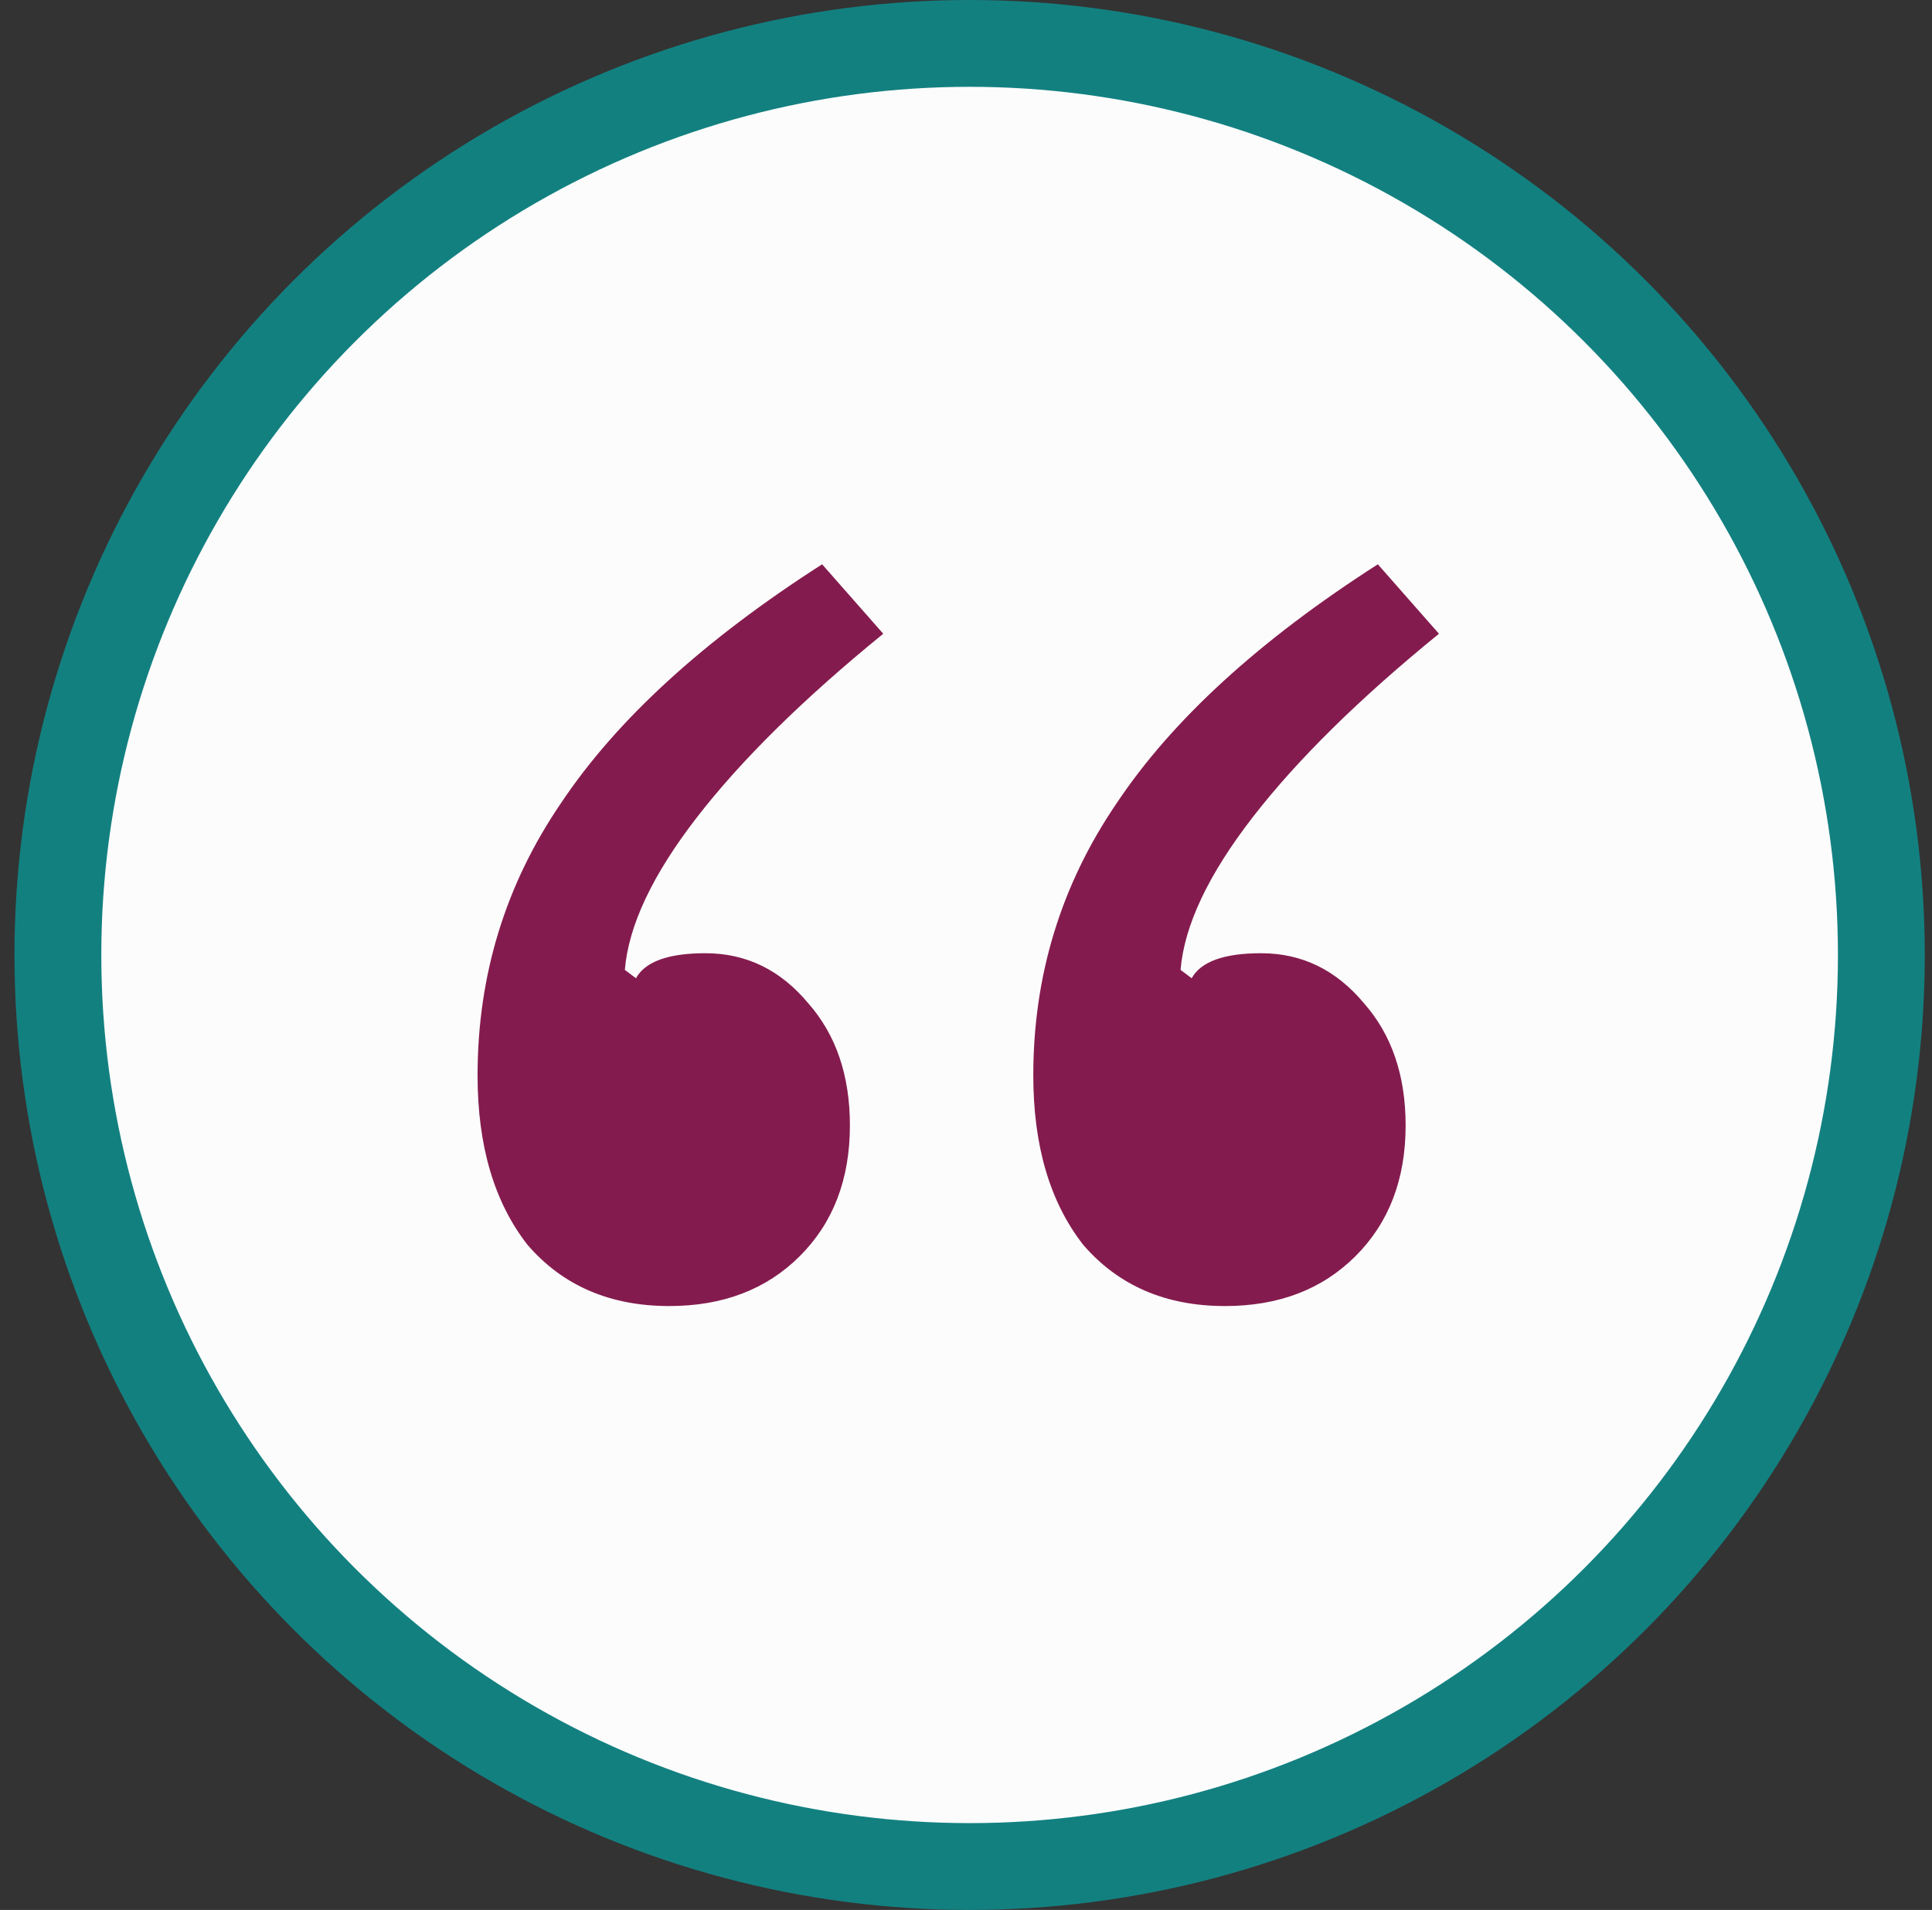 <svg xmlns="http://www.w3.org/2000/svg" width="89" height="88" viewBox="0 0 89 88" fill="none"><rect x="0" y="0" width="89" height="88" fill="#333333" stroke="none"/><circle cx="44.667" cy="44" r="42" fill="#FCFCFC" stroke="#138080" stroke-width="4"></circle><path d="M30.832 60.176C28.101 60.176 25.925 59.237 24.304 57.36C22.768 55.397 22 52.795 22 49.552C22 44.944 23.28 40.763 25.84 37.008C28.4 33.168 32.41 29.499 37.872 26L40.688 29.2C37.019 32.187 34.16 35.003 32.112 37.648C30.064 40.293 28.954 42.64 28.784 44.688L29.296 45.072C29.723 44.304 30.789 43.92 32.496 43.92C34.373 43.92 35.952 44.688 37.232 46.224C38.512 47.675 39.152 49.552 39.152 51.856C39.152 54.331 38.384 56.336 36.848 57.872C35.312 59.408 33.306 60.176 30.832 60.176ZM56.432 60.176C53.701 60.176 51.525 59.237 49.904 57.36C48.368 55.397 47.6 52.795 47.6 49.552C47.6 44.944 48.88 40.763 51.44 37.008C54 33.168 58.011 29.499 63.472 26L66.288 29.2C62.618 32.187 59.76 35.003 57.712 37.648C55.664 40.293 54.554 42.64 54.384 44.688L54.896 45.072C55.322 44.304 56.389 43.92 58.096 43.92C59.973 43.92 61.552 44.688 62.832 46.224C64.112 47.675 64.752 49.552 64.752 51.856C64.752 54.331 63.984 56.336 62.448 57.872C60.912 59.408 58.907 60.176 56.432 60.176Z" fill="#841B4E"></path></svg>